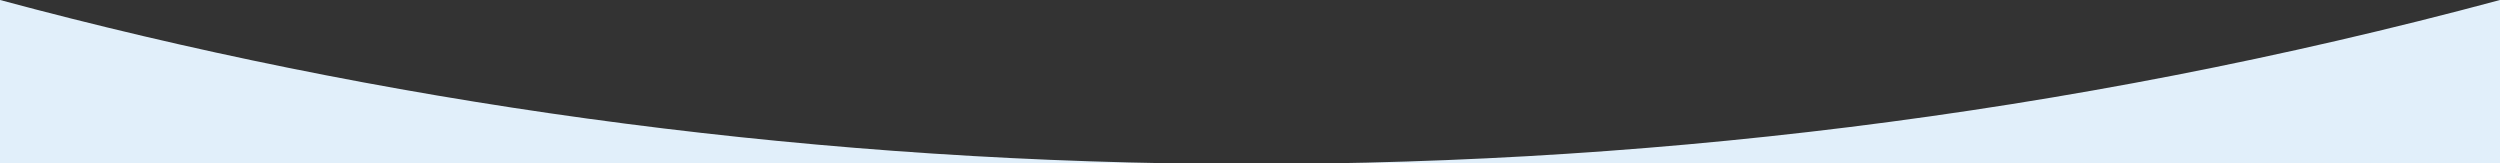 <svg width="1440" height="94" viewBox="0 0 1440 94" fill="none" xmlns="http://www.w3.org/2000/svg">
<rect x="0" y="0" width="1440" height="94" fill="#333333" stroke="none"/>
<path d="M0 0V198H1440V0C939.564 134.51 435.639 117.094 0 0Z" fill="#E1EFFA"/>
</svg>
